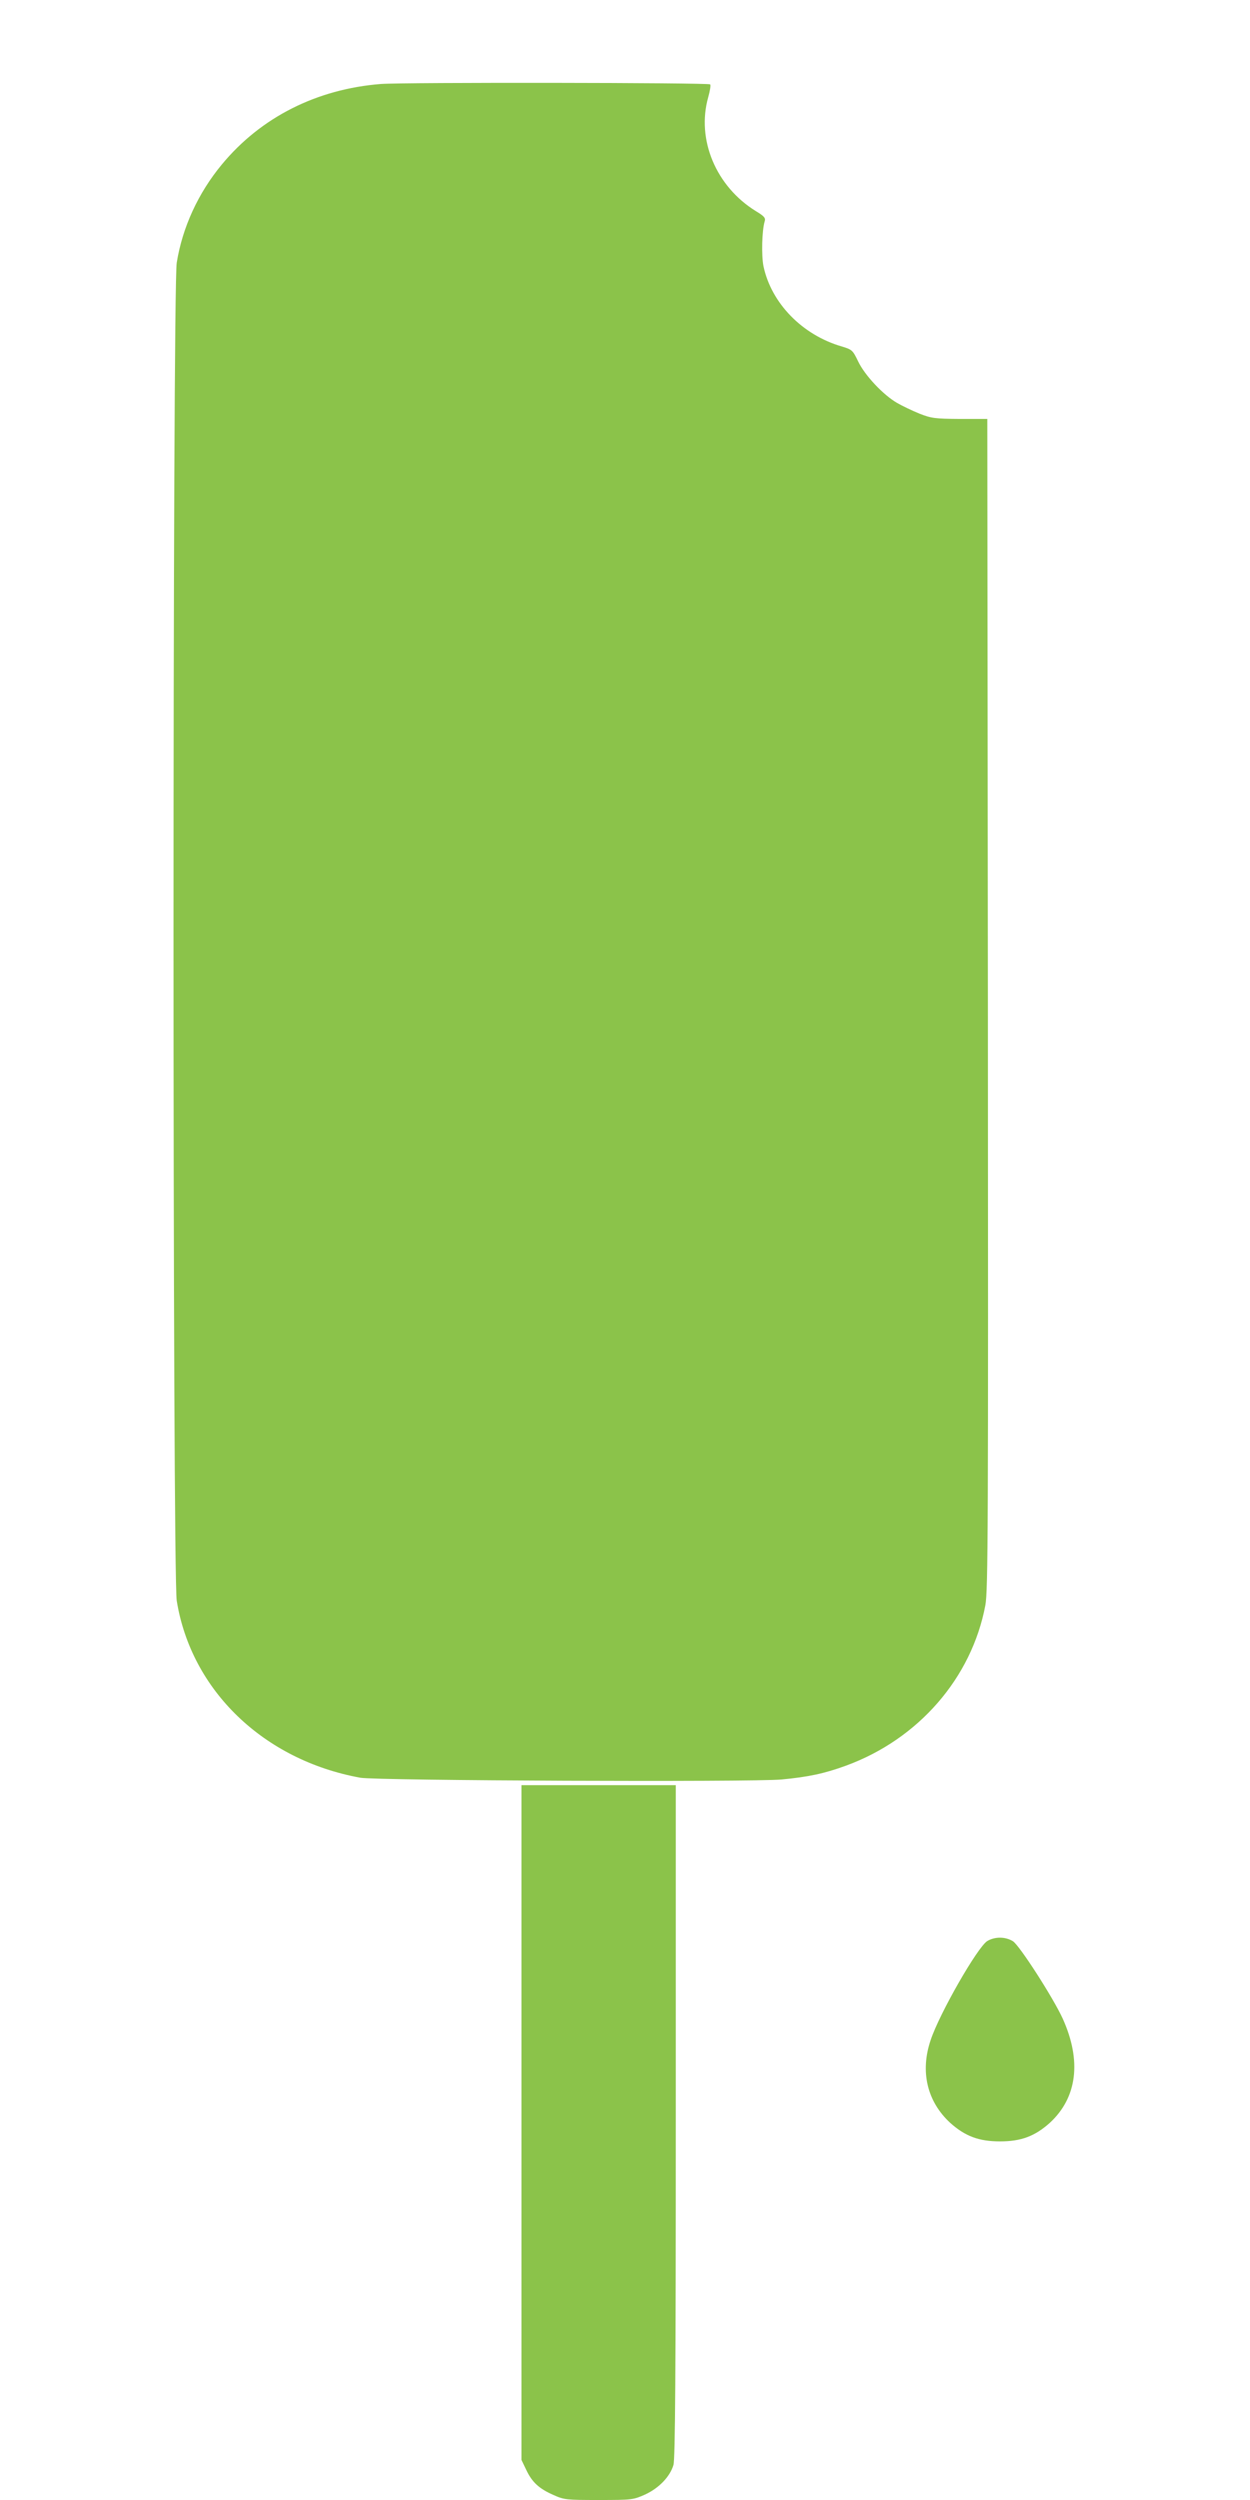 <?xml version="1.0" standalone="no"?>
<!DOCTYPE svg PUBLIC "-//W3C//DTD SVG 20010904//EN"
 "http://www.w3.org/TR/2001/REC-SVG-20010904/DTD/svg10.dtd">
<svg version="1.0" xmlns="http://www.w3.org/2000/svg"
 width="640pt" height="1280pt" viewBox="0 0 640 1280"
 preserveAspectRatio="xMidYMid meet">
<g transform="translate(0,1280) scale(0.1,-0.1)"
fill="#8bc34a" stroke="none">
<path d="M1950 12370 c-328 -26 -614 -170 -814 -412 -121 -146 -202 -322 -231
-503 -22 -136 -22 -6714 0 -6851 74 -459 445 -816 940 -906 84 -15 1999 -23
2157 -9 136 13 218 30 330 71 371 136 643 449 713 821 14 75 15 399 13 3079
l-3 2995 -140 0 c-127 1 -146 3 -207 27 -37 15 -89 40 -115 55 -71 41 -165
141 -199 212 -28 58 -31 61 -84 77 -203 59 -361 222 -401 411 -11 55 -8 182 6
229 6 18 -2 27 -45 53 -204 126 -305 366 -244 583 9 32 14 62 10 66 -10 9
-1565 11 -1686 2z"/>
<path d="M2670 1933 l0 -1728 24 -50 c30 -64 66 -97 139 -129 55 -25 67 -26
233 -26 170 0 176 1 237 28 71 33 127 91 145 151 9 28 12 482 12 1760 l0 1721
-395 0 -395 0 0 -1727z"/>
<path d="M5055 2862 c-50 -31 -245 -371 -290 -507 -55 -162 -18 -315 100 -424
76 -68 146 -95 255 -95 109 0 179 27 255 95 140 129 164 317 66 534 -49 107
-222 376 -255 396 -39 24 -92 24 -131 1z"/>
</g>
</svg>
